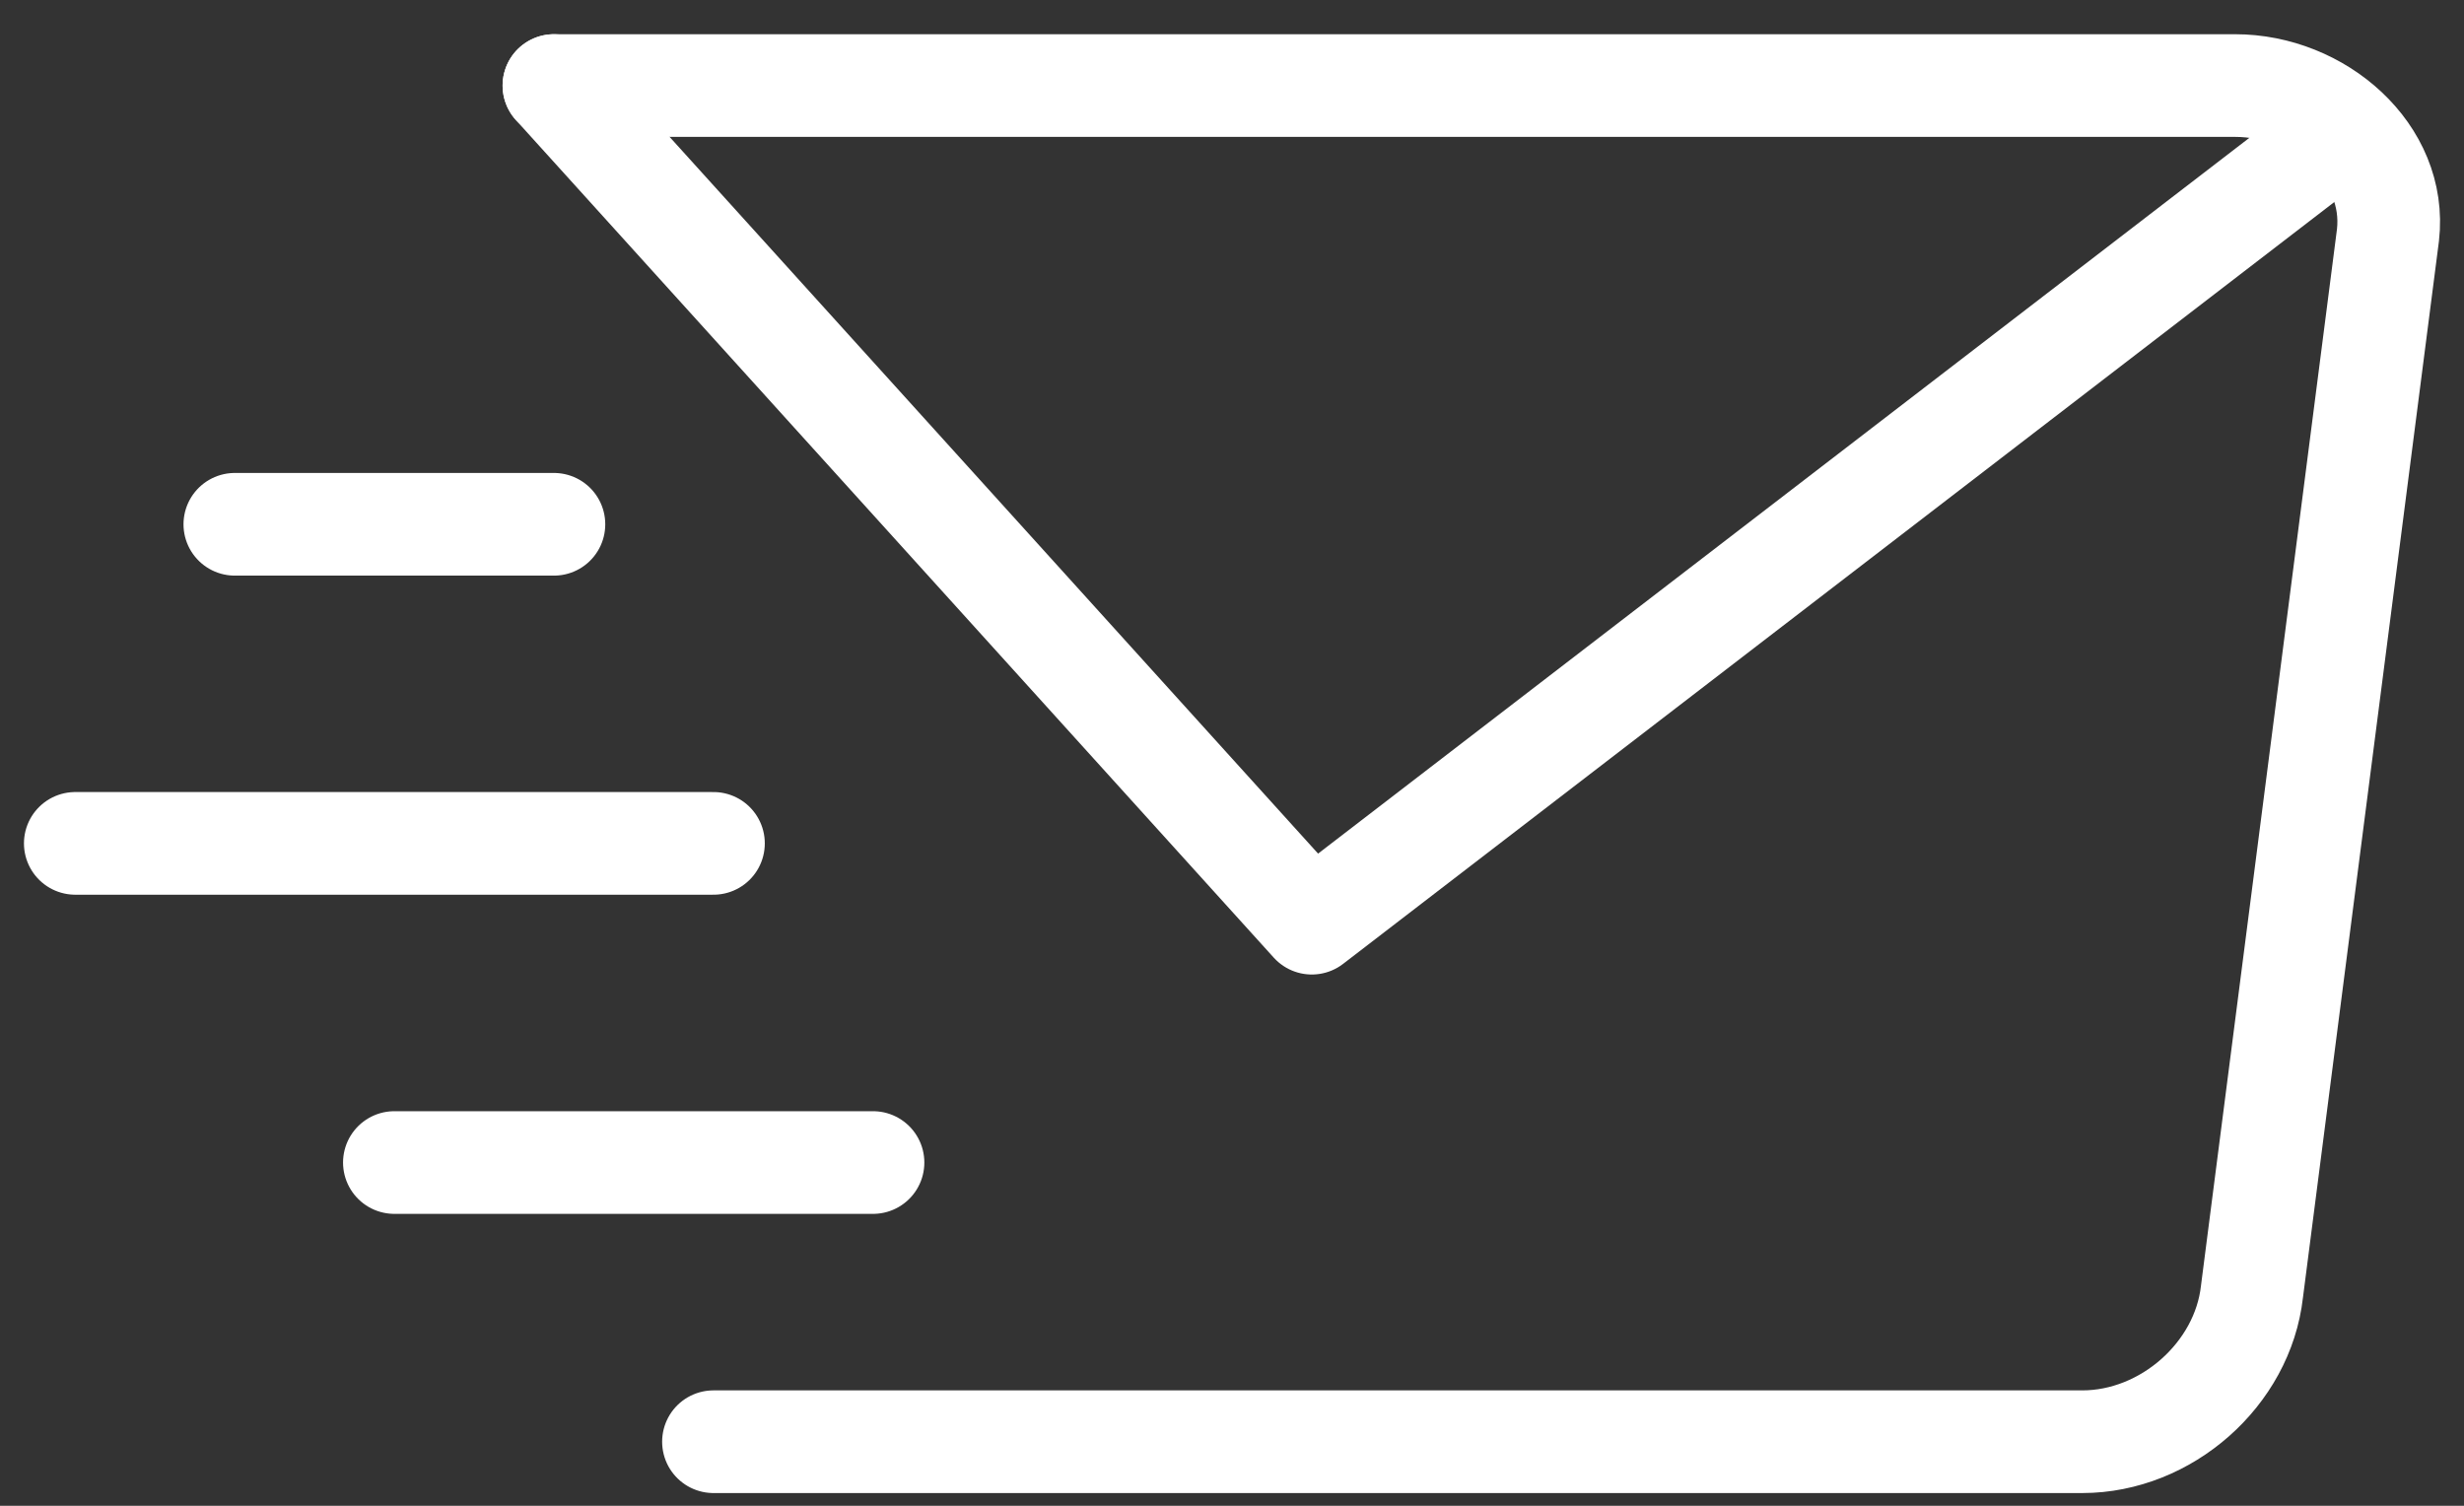 <svg width="36" height="22" viewBox="0 0 36 22" fill="none" xmlns="http://www.w3.org/2000/svg">
<rect x="0" y="0" width="36" height="22" fill="#333333" stroke="none"/>
<path d="M8.093 1.25H32.656C33.883 1.25 35.026 2.236 34.889 3.435L32.902 18.872C32.767 20.078 31.65 21.064 30.423 21.064H10.424" stroke="white" stroke-width="1.5" stroke-miterlimit="10" stroke-linecap="round" stroke-linejoin="round"/>
<path d="M33.655 2.352L19.166 13.488L8.093 1.25" stroke="white" stroke-width="1.5" stroke-miterlimit="10" stroke-linecap="round" stroke-linejoin="round"/>
<path d="M5.762 16.985H12.755" stroke="white" stroke-width="1.5" stroke-miterlimit="10" stroke-linecap="round" stroke-linejoin="round"/>
<path d="M3.431 7.66H8.093" stroke="white" stroke-width="1.5" stroke-miterlimit="10" stroke-linecap="round" stroke-linejoin="round"/>
<path d="M1.1 12.322H10.424" stroke="white" stroke-width="1.5" stroke-miterlimit="10" stroke-linecap="round" stroke-linejoin="round"/>
</svg>
